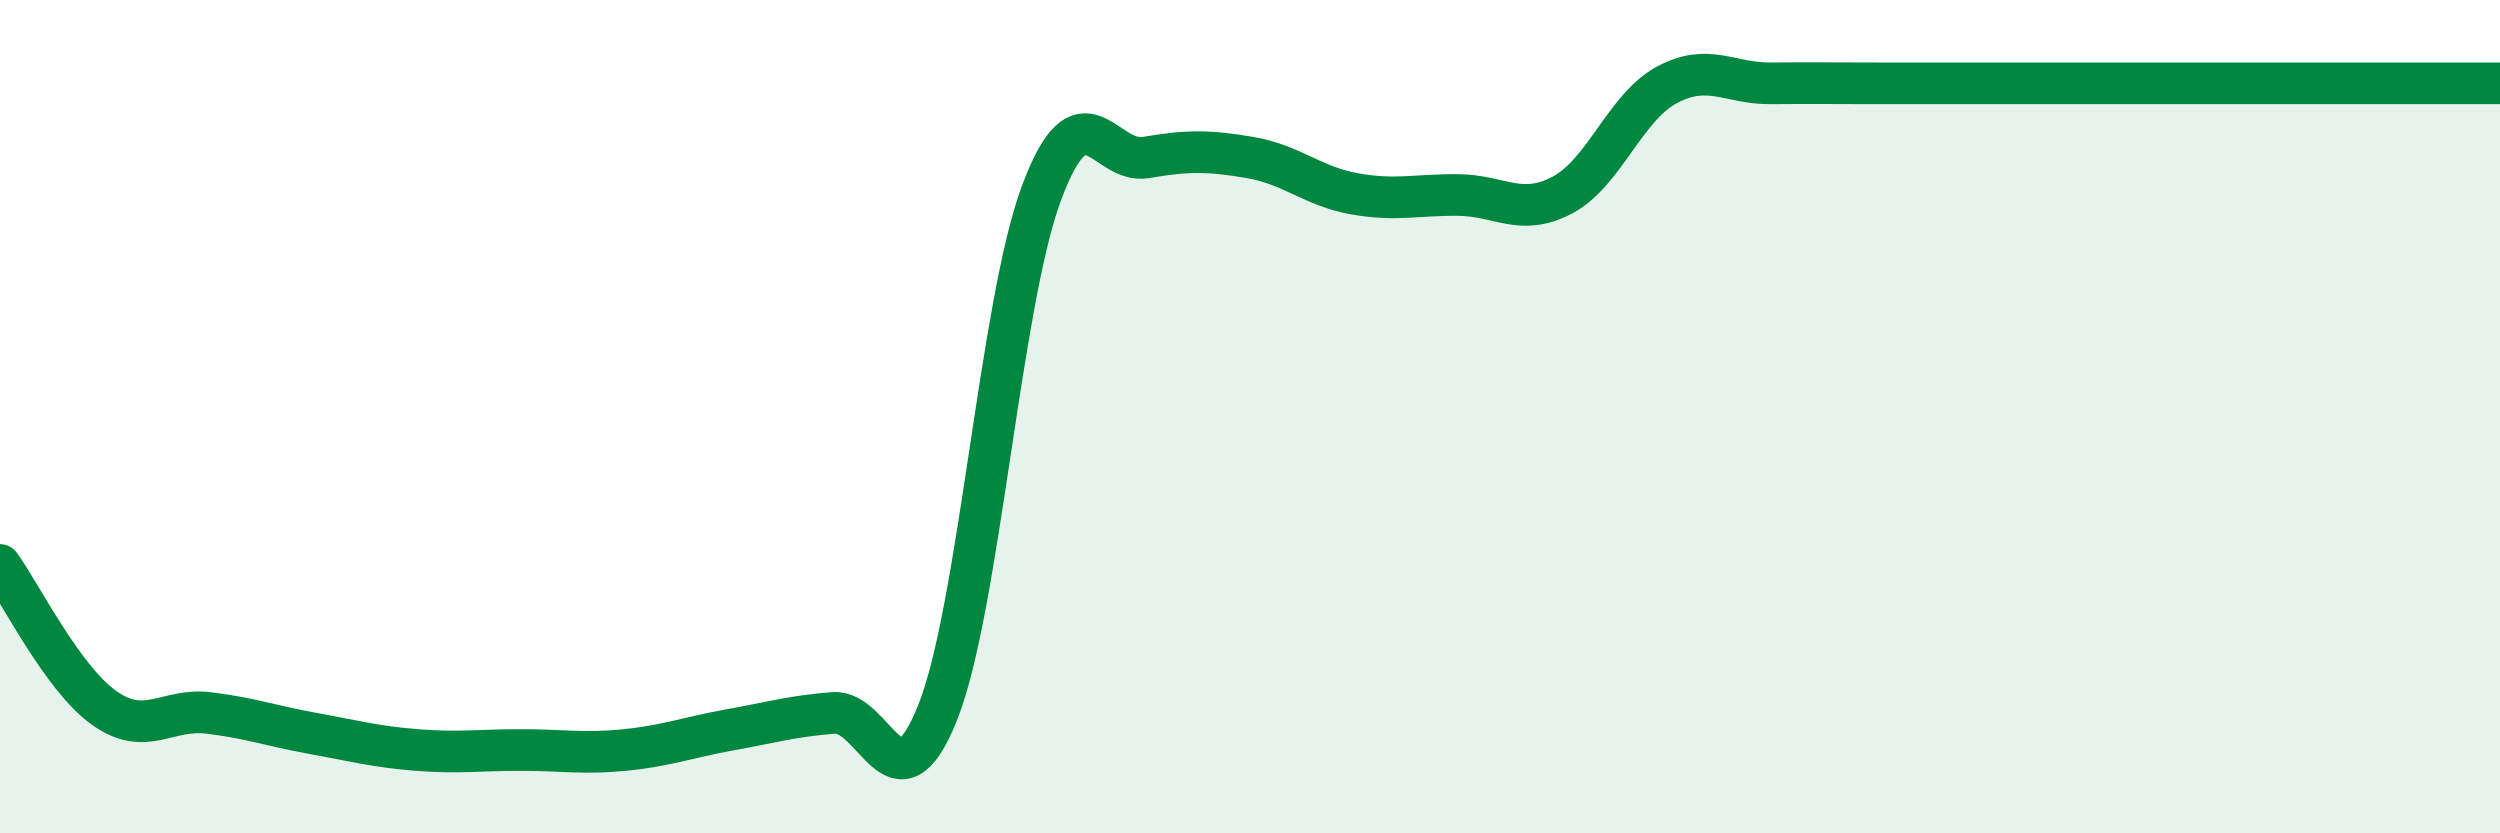 
    <svg width="60" height="20" viewBox="0 0 60 20" xmlns="http://www.w3.org/2000/svg">
      <path
        d="M 0,13.56 C 0.5,14.25 1.5,16.28 2.5,16.99 C 3.5,17.7 4,16.99 5,17.11 C 6,17.23 6.5,17.42 7.5,17.6 C 8.5,17.78 9,17.92 10,18 C 11,18.08 11.5,18 12.5,18 C 13.5,18 14,18.1 15,18 C 16,17.9 16.5,17.7 17.5,17.52 C 18.5,17.34 19,17.19 20,17.11 C 21,17.03 21.5,19.61 22.5,17.11 C 23.5,14.61 24,7.29 25,4.62 C 26,1.95 26.5,3.95 27.5,3.78 C 28.5,3.61 29,3.61 30,3.78 C 31,3.95 31.5,4.47 32.5,4.65 C 33.5,4.83 34,4.67 35,4.68 C 36,4.69 36.5,5.21 37.5,4.68 C 38.5,4.15 39,2.58 40,2.04 C 41,1.5 41.5,2.01 42.5,2 C 43.5,1.99 44,2 45,2 C 46,2 46.5,2 47.5,2 C 48.5,2 49,2 50,2 C 51,2 51.5,2 52.5,2 C 53.5,2 53.5,2 55,2 C 56.5,2 59,2 60,2L60 20L0 20Z"
        fill="#008740"
        opacity="0.1"
        stroke-linecap="round"
        stroke-linejoin="round"
      />
      <path
        d="M 0,13.56 C 0.5,14.25 1.5,16.28 2.5,16.99 C 3.5,17.7 4,16.99 5,17.11 C 6,17.23 6.5,17.42 7.5,17.6 C 8.5,17.78 9,17.92 10,18 C 11,18.08 11.5,18 12.5,18 C 13.5,18 14,18.1 15,18 C 16,17.9 16.5,17.7 17.5,17.52 C 18.5,17.34 19,17.19 20,17.11 C 21,17.03 21.5,19.61 22.5,17.11 C 23.5,14.61 24,7.29 25,4.62 C 26,1.95 26.5,3.95 27.5,3.78 C 28.5,3.61 29,3.61 30,3.78 C 31,3.95 31.5,4.47 32.5,4.65 C 33.5,4.83 34,4.67 35,4.68 C 36,4.69 36.5,5.21 37.5,4.68 C 38.5,4.15 39,2.58 40,2.04 C 41,1.5 41.5,2.01 42.5,2 C 43.5,1.99 44,2 45,2 C 46,2 46.5,2 47.5,2 C 48.5,2 49,2 50,2 C 51,2 51.5,2 52.5,2 C 53.5,2 53.5,2 55,2 C 56.5,2 59,2 60,2"
        stroke="#008740"
        stroke-width="1"
        fill="none"
        stroke-linecap="round"
        stroke-linejoin="round"
      />
    </svg>
  